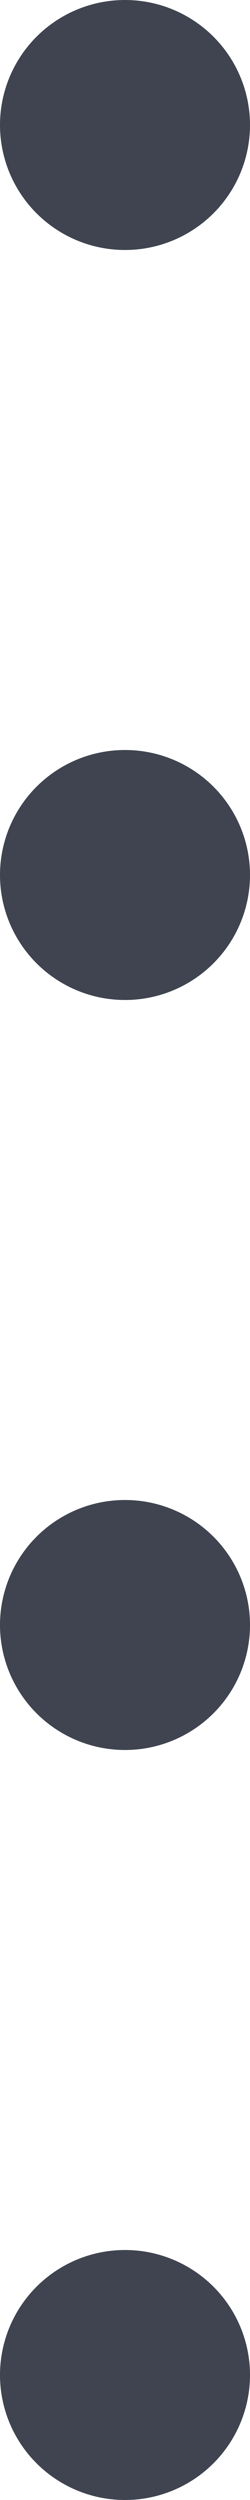 <?xml version="1.0" encoding="UTF-8"?> <svg xmlns="http://www.w3.org/2000/svg" width="3" height="30" viewBox="0 0 3 30" fill="none"> <circle cx="1.5" cy="1.5" r="1.5" fill="#3F4450"></circle> <circle cx="1.5" cy="10.5" r="1.5" fill="#3F4450"></circle> <circle cx="1.5" cy="19.5" r="1.5" fill="#3F4450"></circle> <circle cx="1.5" cy="28.5" r="1.5" fill="#3F4450"></circle> </svg> 